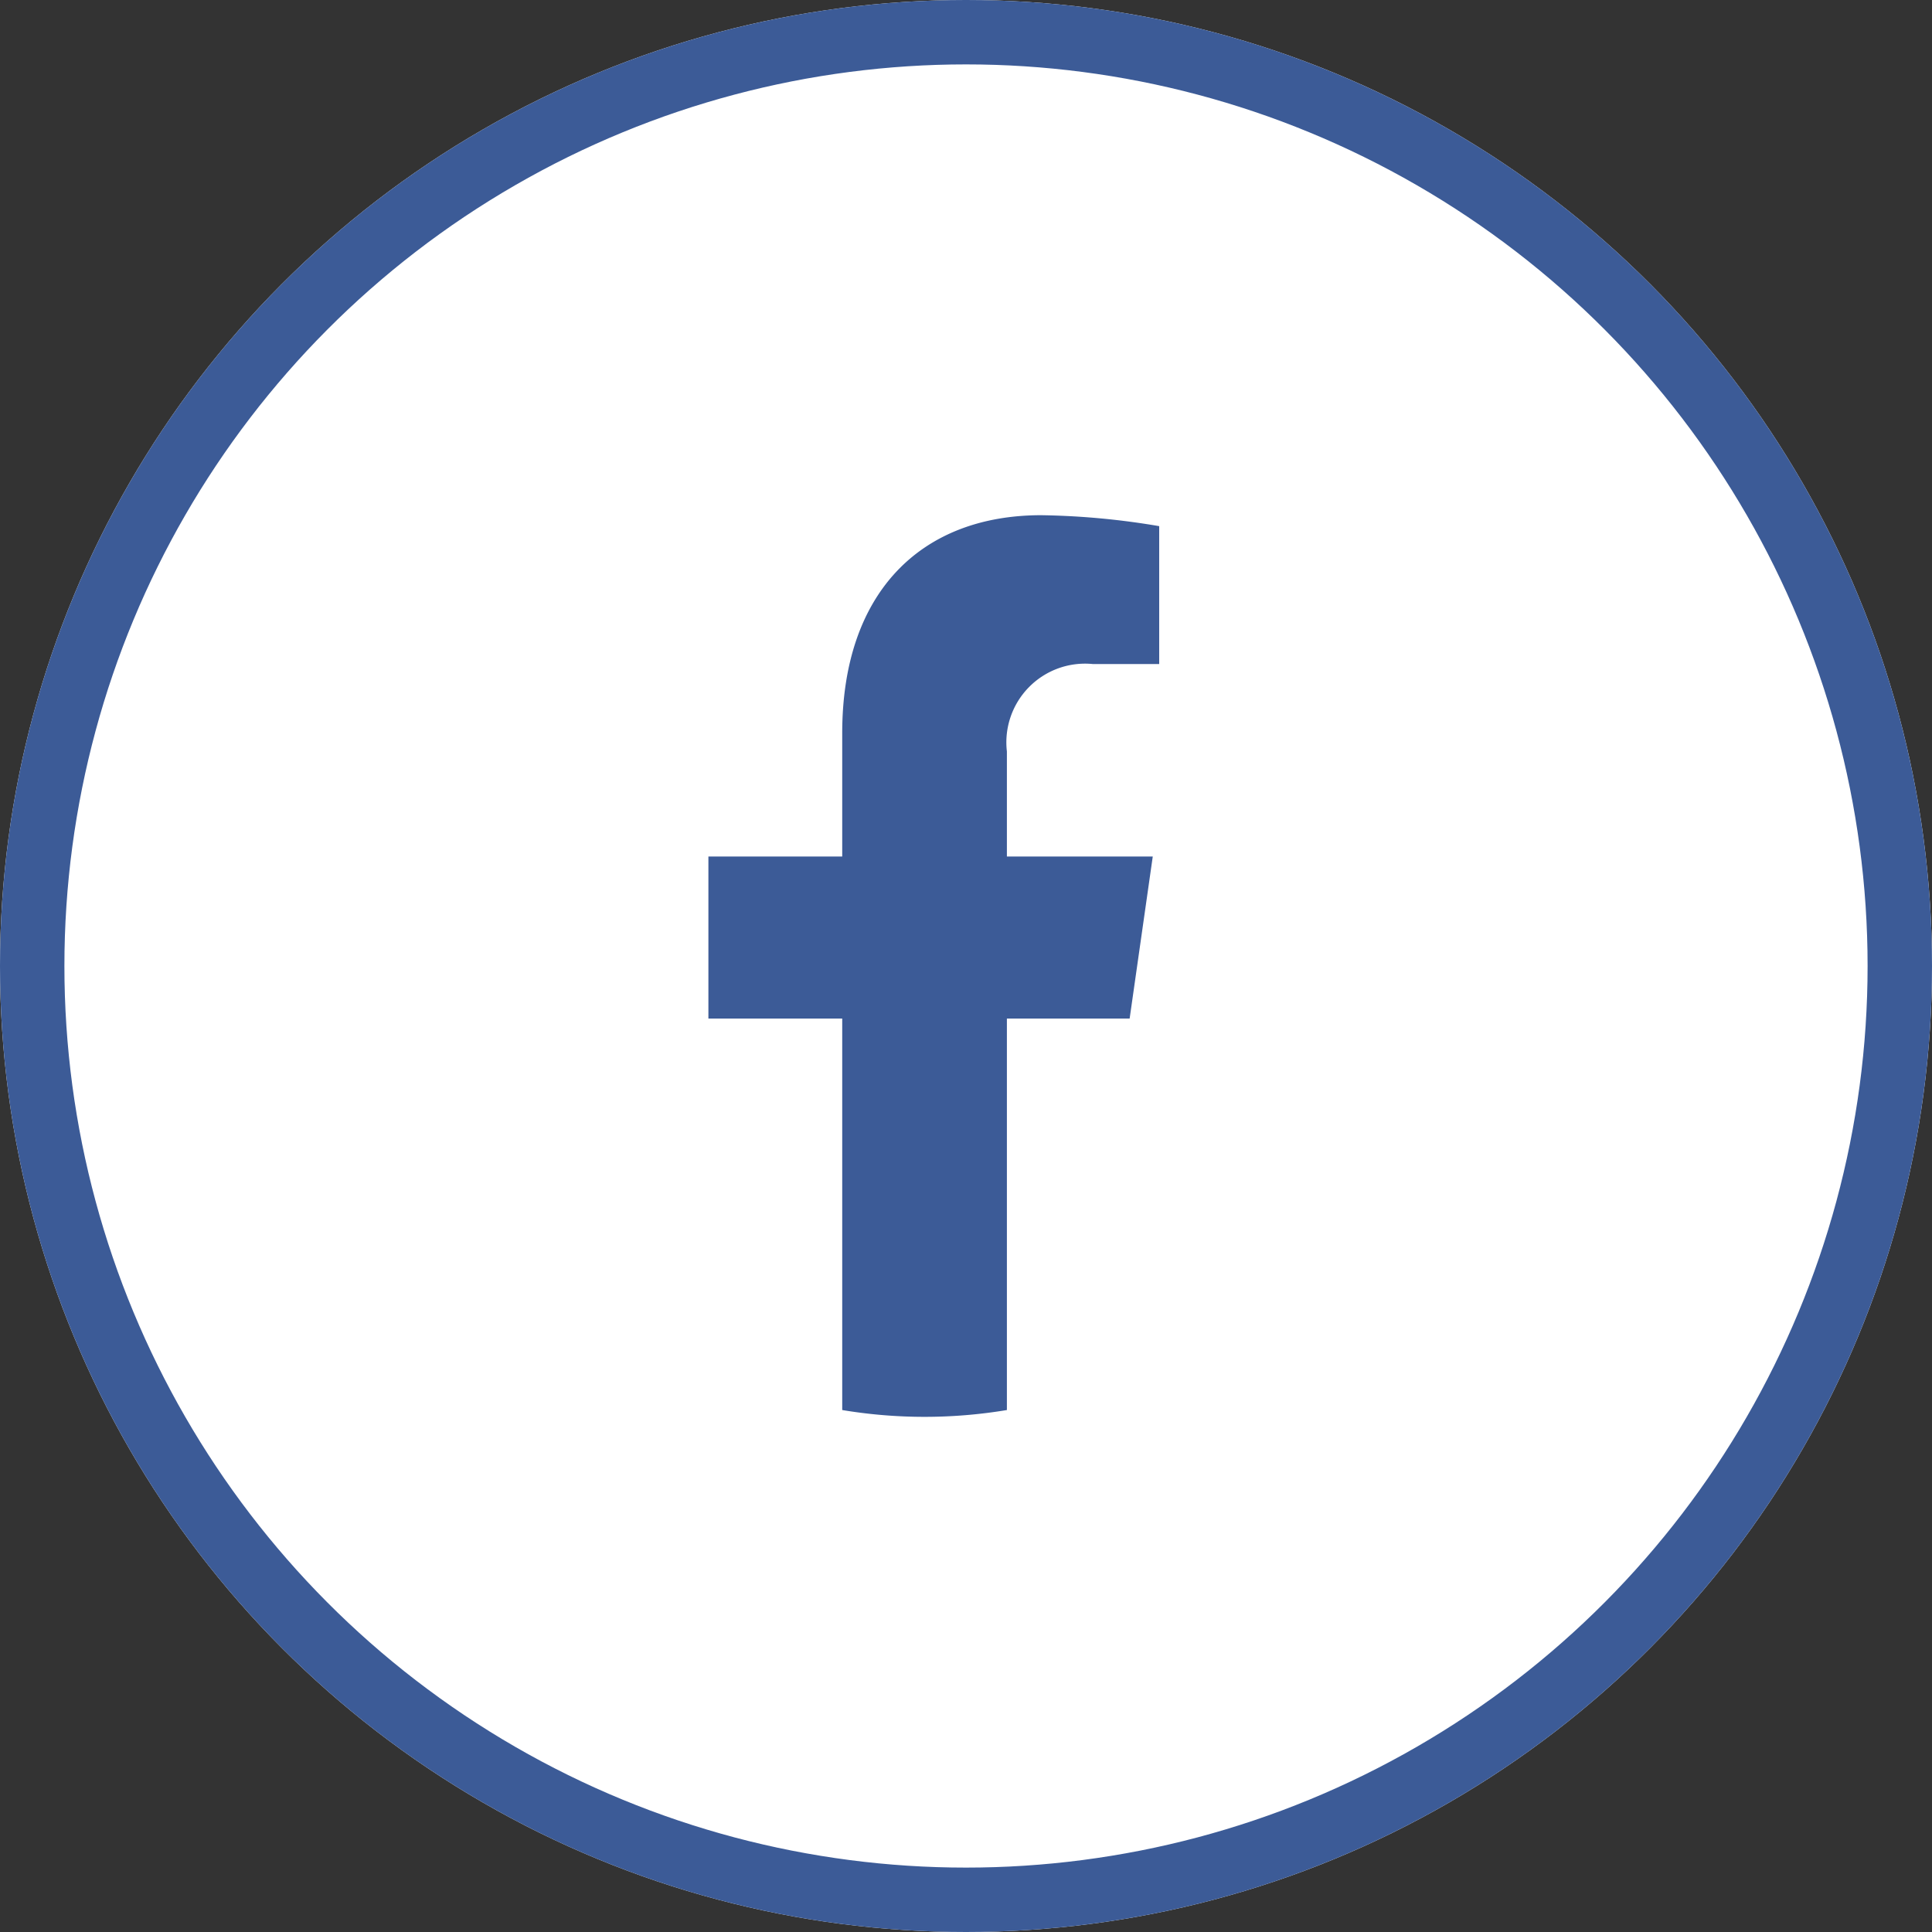 <svg xmlns="http://www.w3.org/2000/svg" width="30" height="30" viewBox="0 0 30 30">
  <rect x="0" y="0" width="30" height="30" fill="#333333" stroke="none"/>
  <g id="グループ_236" data-name="グループ 236" transform="translate(-210 -7476)">
    <g id="楕円形_11" data-name="楕円形 11" transform="translate(210 7476)" fill="#fff" stroke="#3c5b97" stroke-width="1">
      <circle cx="15" cy="15" r="15" stroke="none"/>
      <circle cx="15" cy="15" r="14.5" fill="none"/>
    </g>
    <path id="fマーク" d="M6.541,7.816,6.9,5.3H4.635V3.669A1.222,1.222,0,0,1,5.968,2.311H7V.17A11.859,11.859,0,0,0,5.168,0C3.3,0,2.078,1.2,2.078,3.384V5.3H0V7.816H2.078v6.079a7.787,7.787,0,0,0,2.557,0V7.816Z" transform="translate(221 7484)" fill="#3c5b97"/>
  </g>
</svg>
